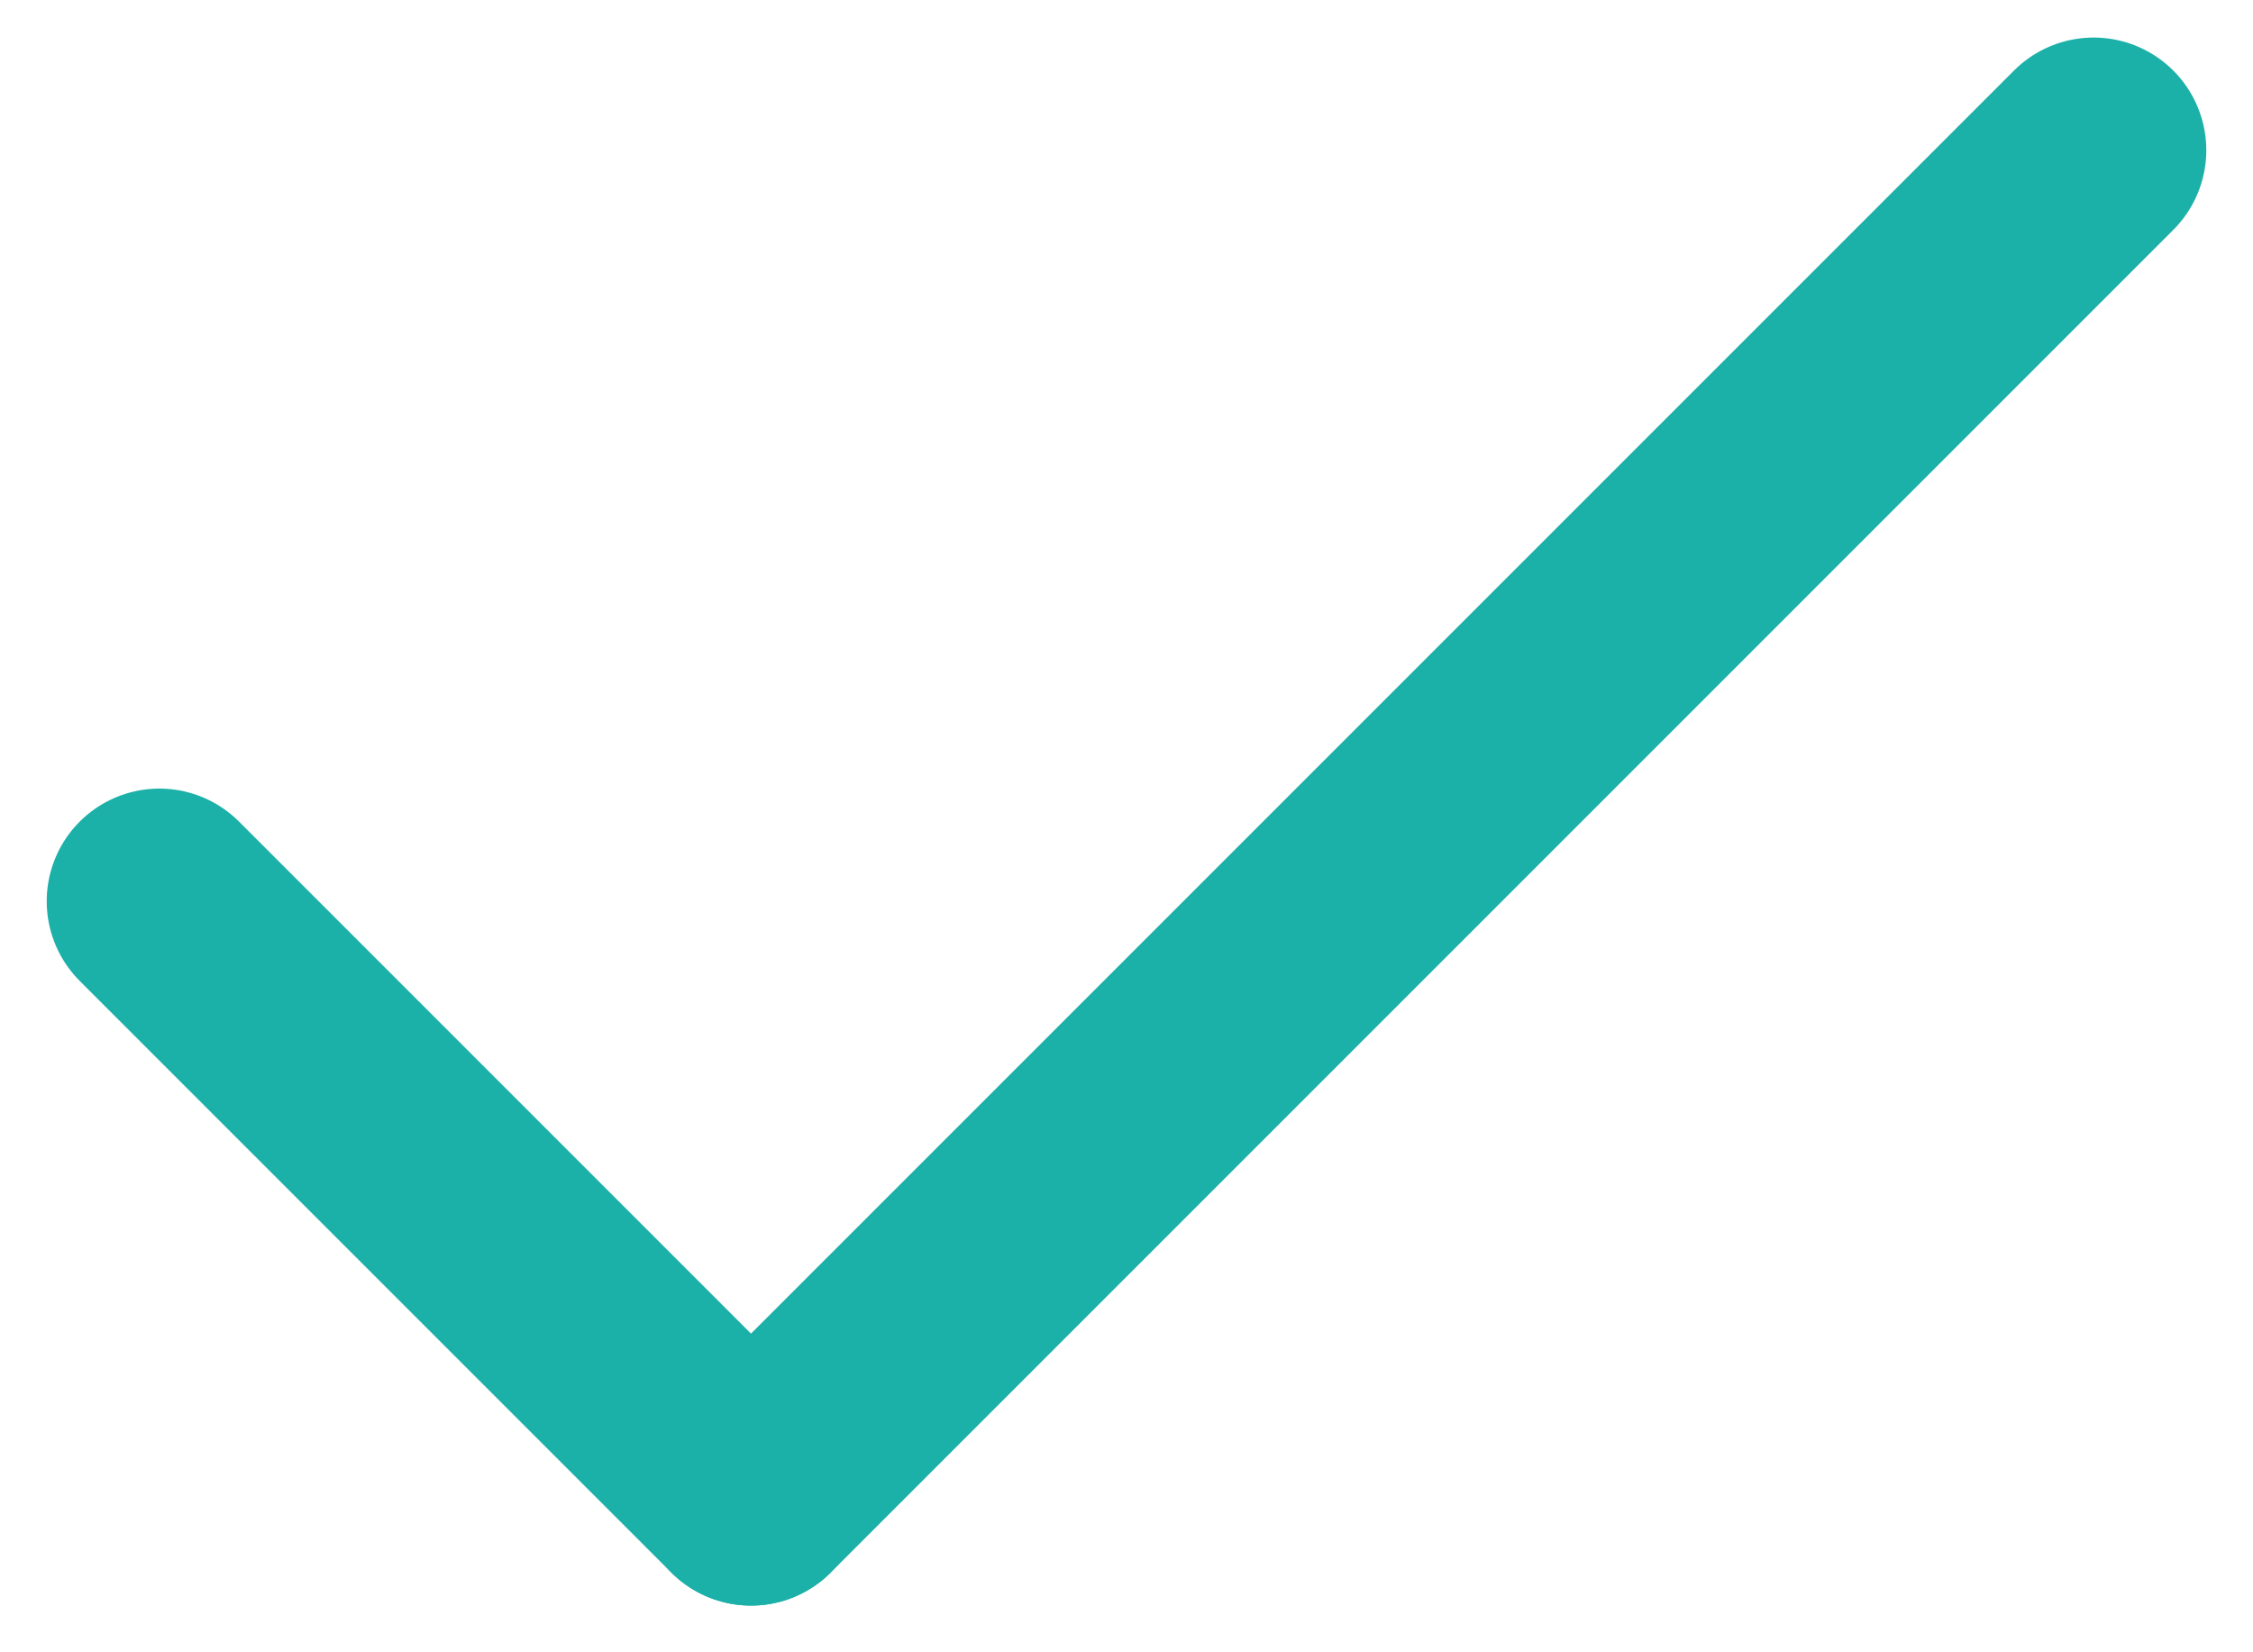 <svg width="15" height="11" viewBox="0 0 15 11" fill="none" xmlns="http://www.w3.org/2000/svg">
<line x1="1.061" y1="6" x2="5" y2="9.939" stroke="#1BB0A8" stroke-width="1.5" stroke-linecap="round"/>
<line x1="5" y1="9.939" x2="13.939" y2="1" stroke="#1BB0A8" stroke-width="1.5" stroke-linecap="round"/>
</svg>
